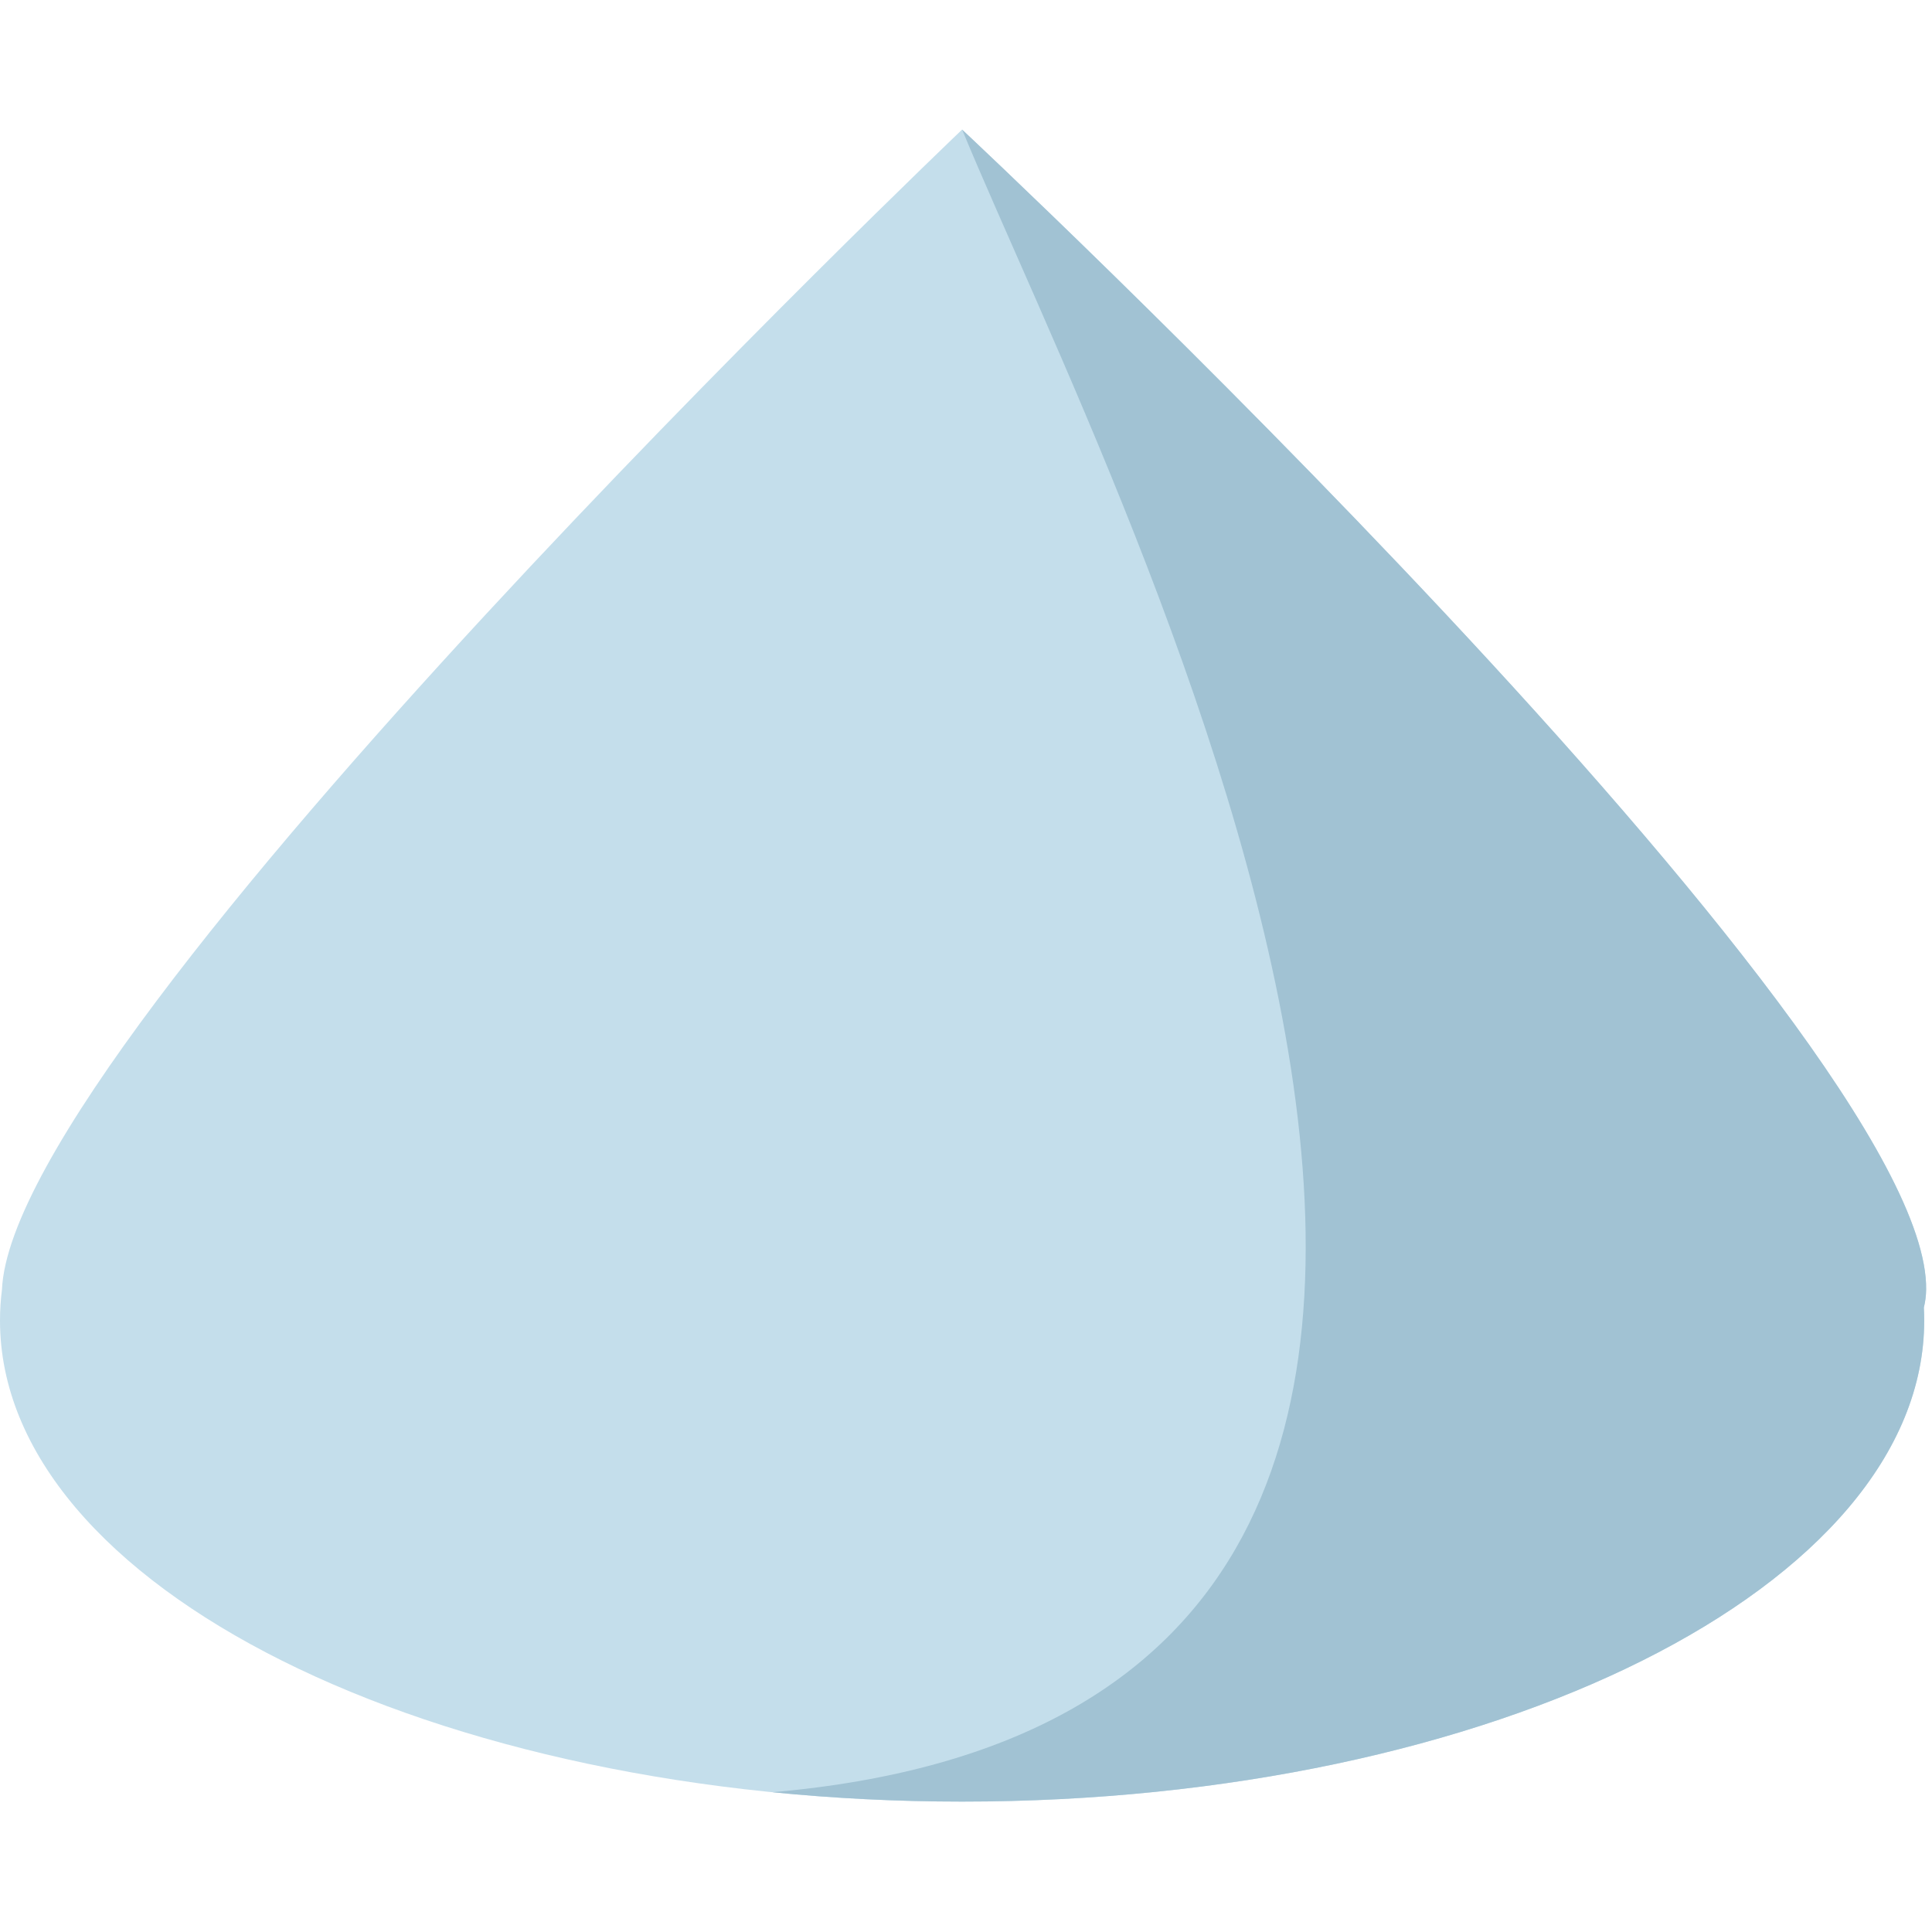 <svg width="101" height="101" viewBox="0 0 101 101" fill="none" xmlns="http://www.w3.org/2000/svg">
<path fill-rule="evenodd" clip-rule="evenodd" d="M100.574 68.354C100.649 68.051 100.688 67.741 100.693 67.423C100.905 54.085 50.295 6.775 50.295 6.775C50.295 6.775 0.671 54.096 0.102 67.423C0.034 67.956 0 68.493 0 69.035C0 82.914 22.537 94.183 50.295 94.183C78.055 94.183 100.592 82.914 100.592 69.035C100.592 68.807 100.586 68.579 100.574 68.354Z" fill="#C4DEEB"/>
<path fill-rule="evenodd" clip-rule="evenodd" d="M40.378 93.693C43.585 94.014 46.902 94.183 50.297 94.183C78.056 94.183 100.593 82.914 100.593 69.035C100.593 68.807 100.587 68.579 100.575 68.354C100.65 68.051 100.69 67.741 100.694 67.423C100.906 54.085 50.297 6.775 50.297 6.775C58.314 26.2 91.428 89.241 40.378 93.693Z" fill="#A1C2D3"/>
</svg>
